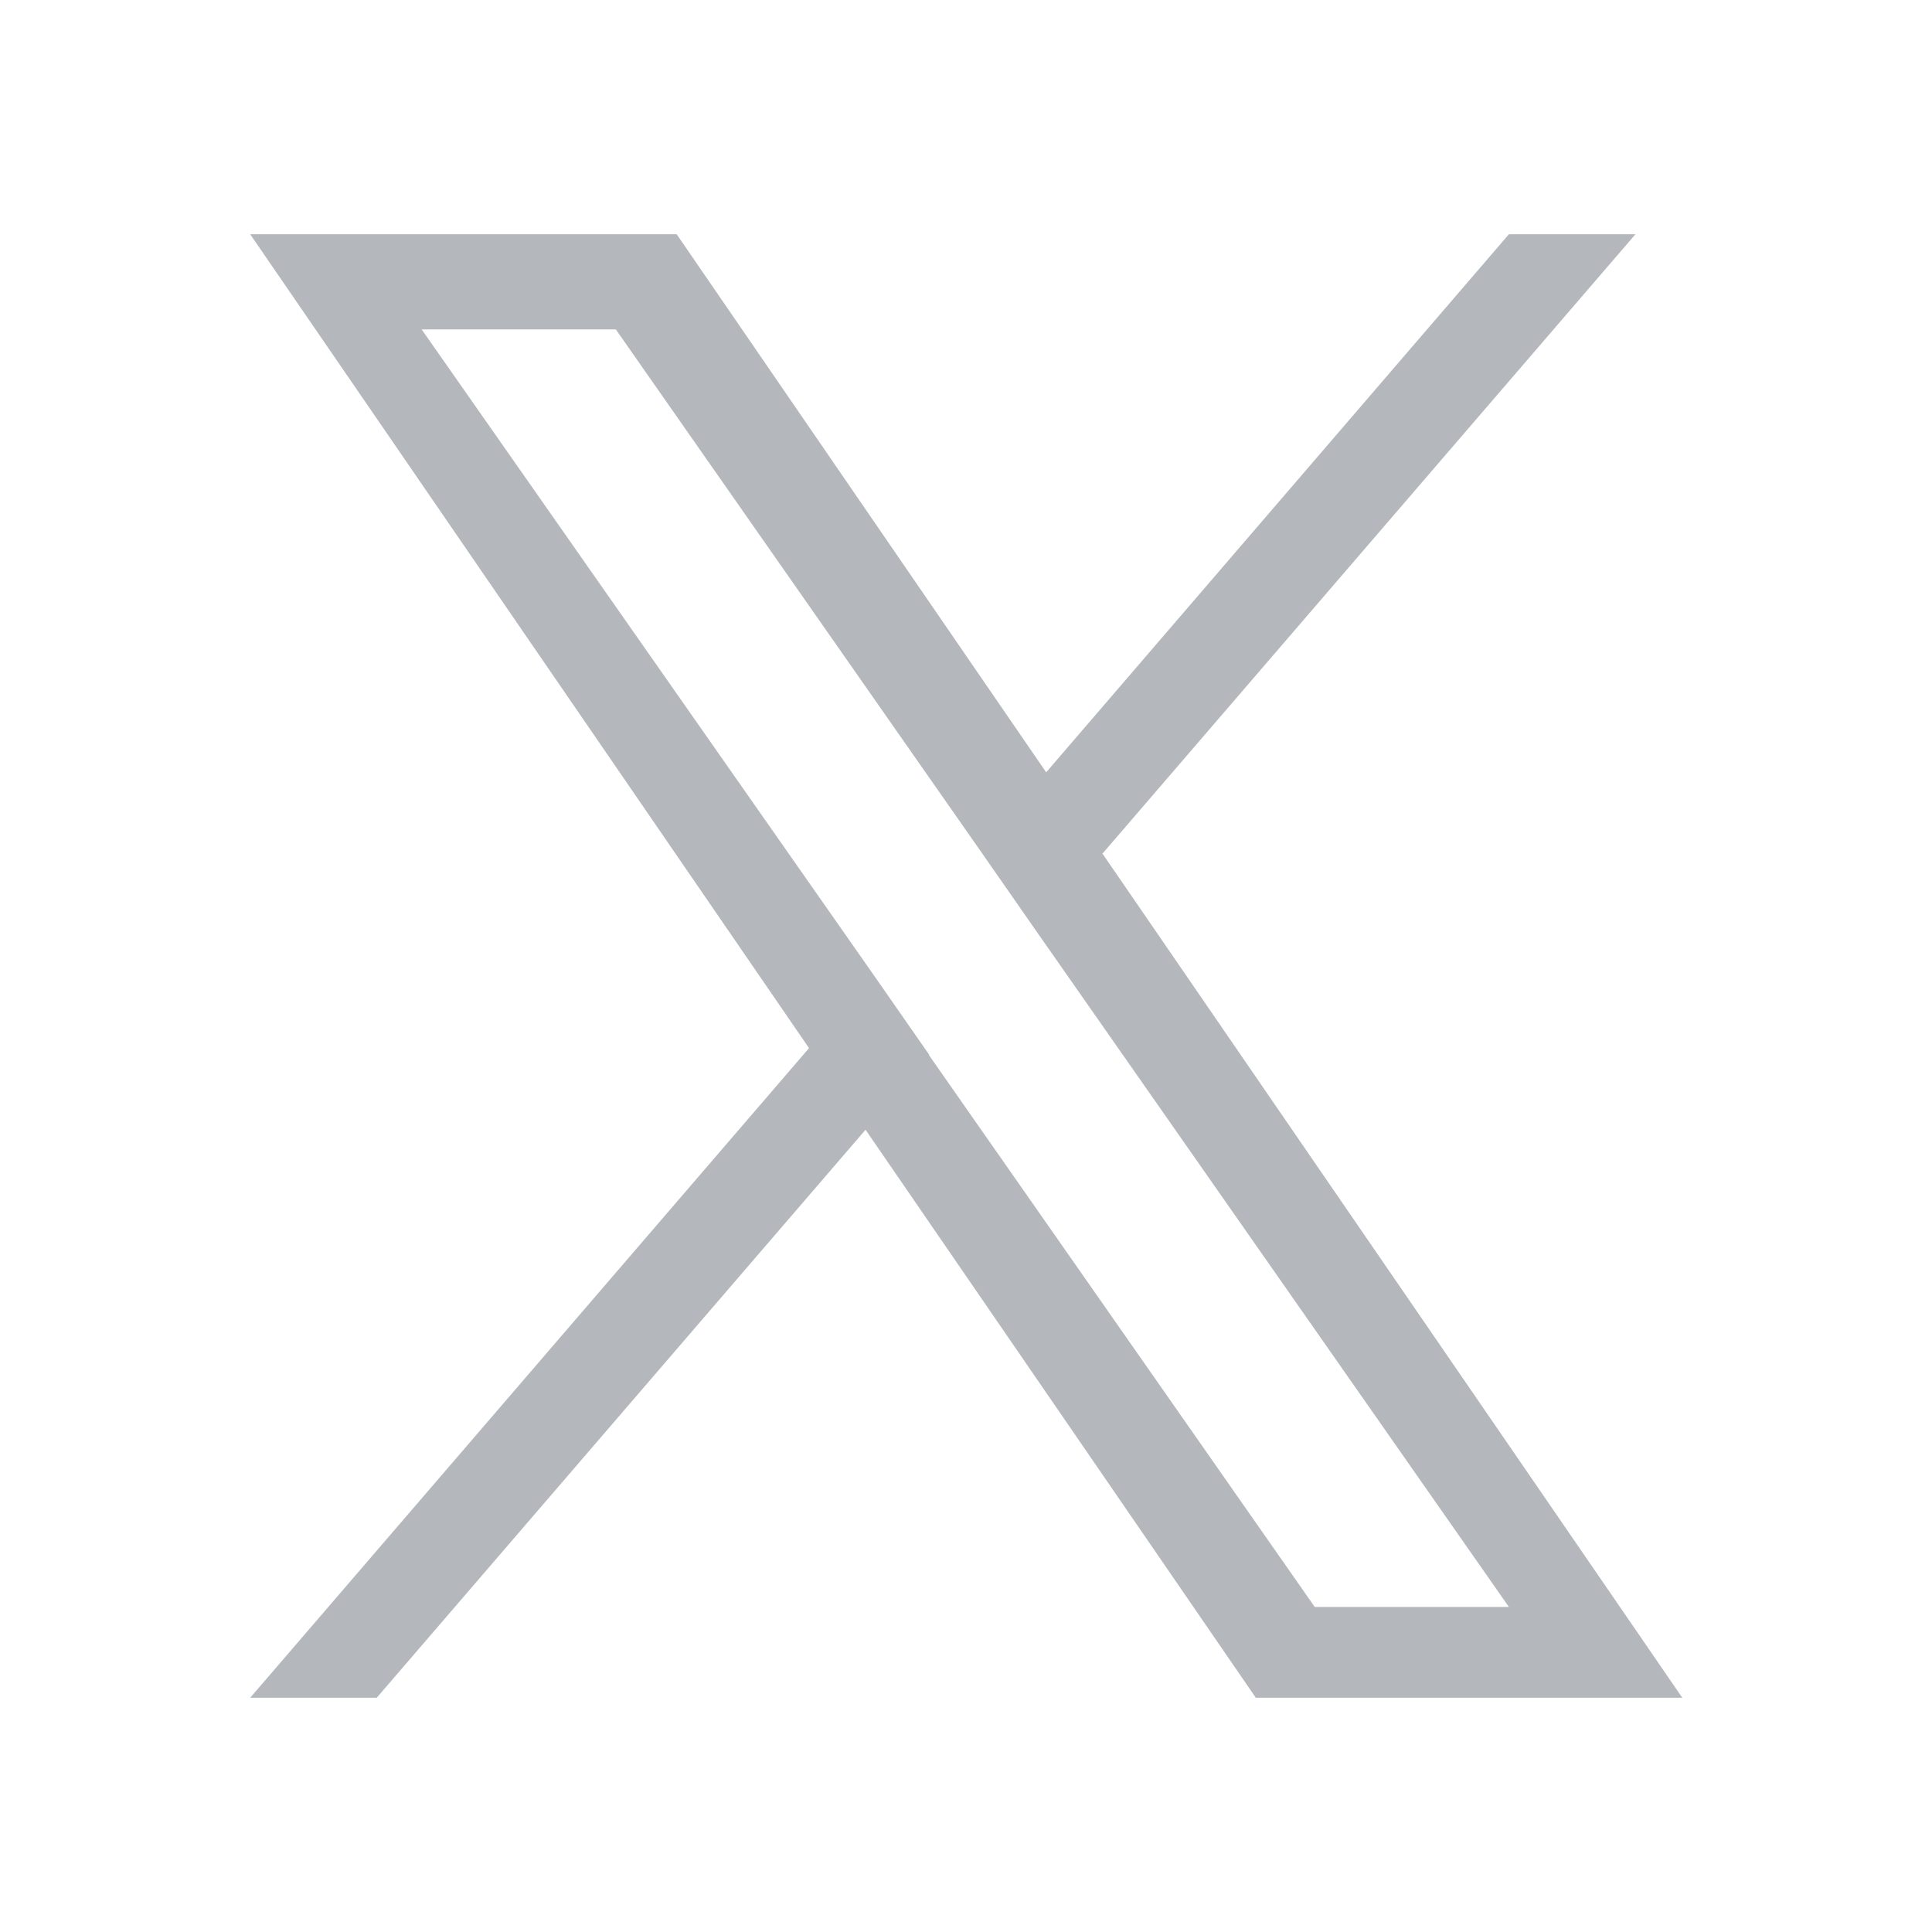 <?xml version="1.0" encoding="UTF-8"?><svg id="design" xmlns="http://www.w3.org/2000/svg" viewBox="0 0 40 40"><path d="M22.82,17.68l11.04-12.83h-2.62l-9.58,11.14-7.65-11.14H5.18l11.57,16.85-11.57,13.45h2.62l10.12-11.76,8.08,11.76h8.83l-12-17.47h0ZM19.24,21.84l-1.17-1.68L8.73,6.82h4.02l7.53,10.77,1.17,1.68,9.79,14h-4.02l-7.99-11.43h0Z" style="fill:#B4B7BB; stroke-width:0px;"/></svg>